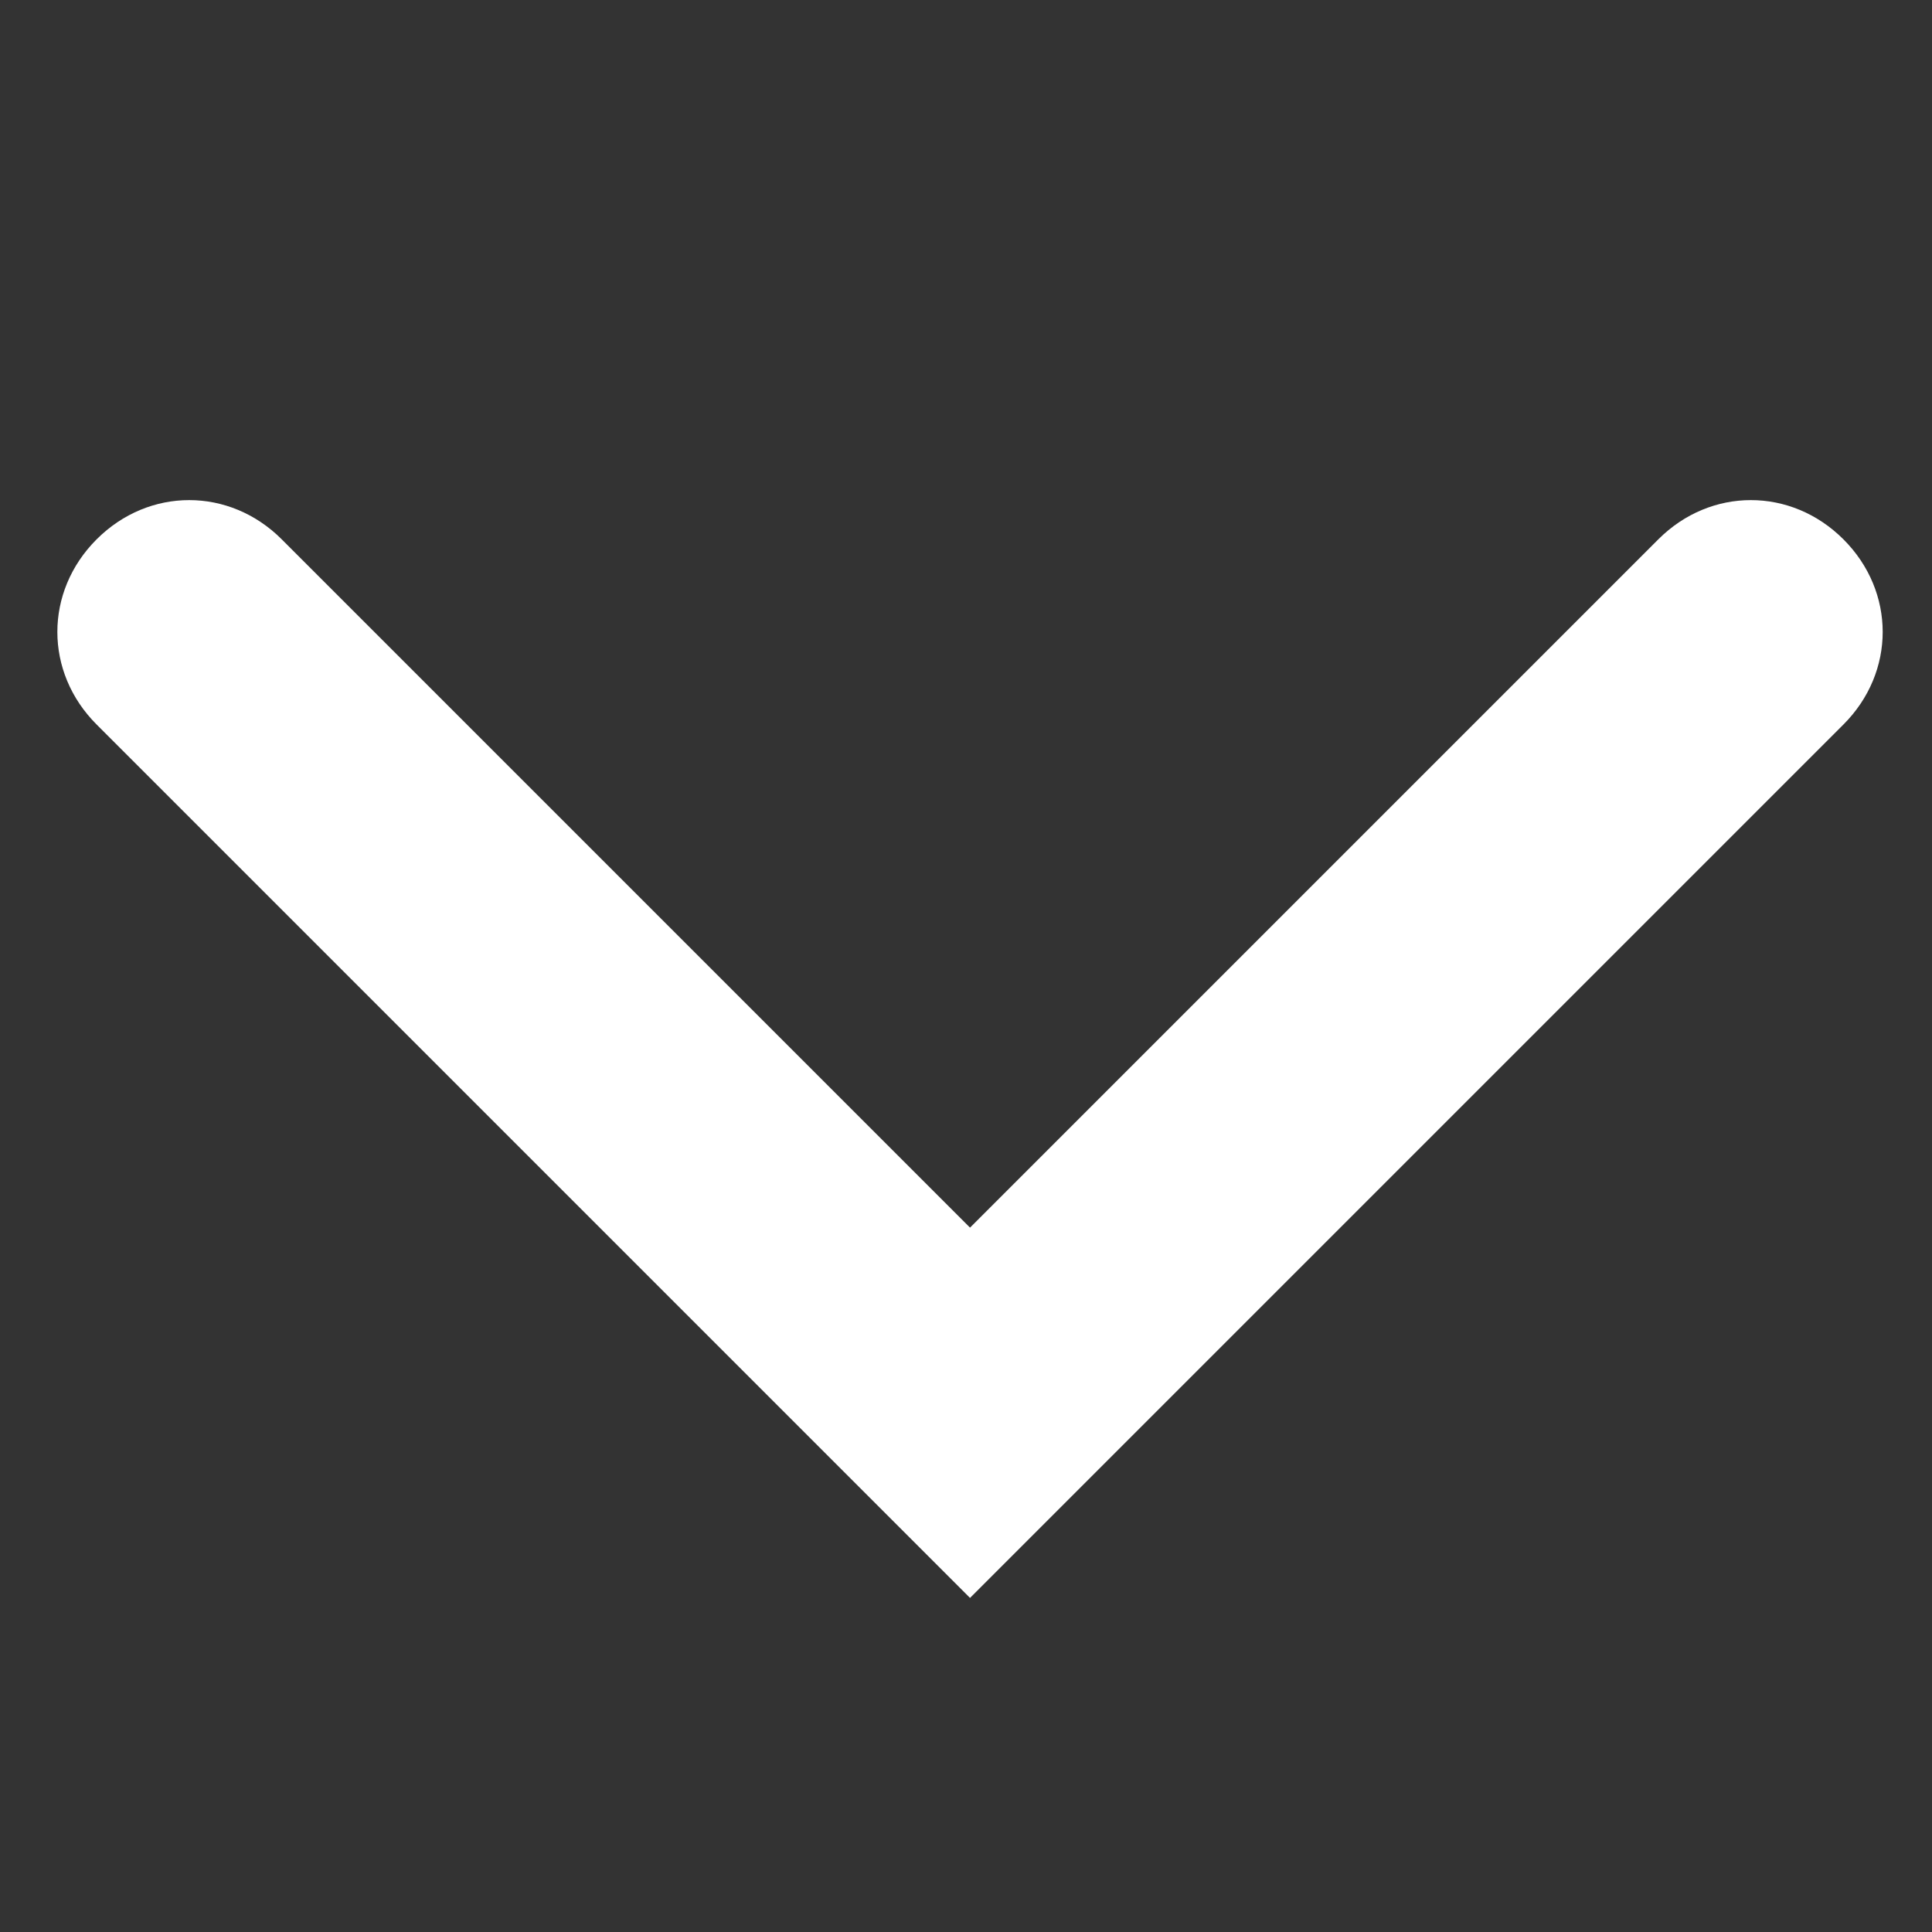 <?xml version="1.0" encoding="utf-8"?>
<!-- Generator: Adobe Illustrator 27.2.0, SVG Export Plug-In . SVG Version: 6.00 Build 0)  -->
<svg version="1.1" xmlns="http://www.w3.org/2000/svg" xmlns:xlink="http://www.w3.org/1999/xlink" x="0px" y="0px"
	 viewBox="0 0 48 48" style="enable-background:new 0 0 48 48;" xml:space="preserve">
<rect x="0" y="0" width="48" height="48" fill="#333333" stroke="none"/>
<style type="text/css">
	.st0{fill:#FFF;}
</style>
<path class="st0" d="M24.1,39.7L2.4,18c-1.3-1.3-1.3-3.3,0-4.6c1.3-1.3,3.3-1.3,4.6,0l17.1,17.1l17.1-17.1c1.3-1.3,3.3-1.3,4.6,0
	c1.3,1.3,1.3,3.3,0,4.6L24.1,39.7z"/>
</svg>
